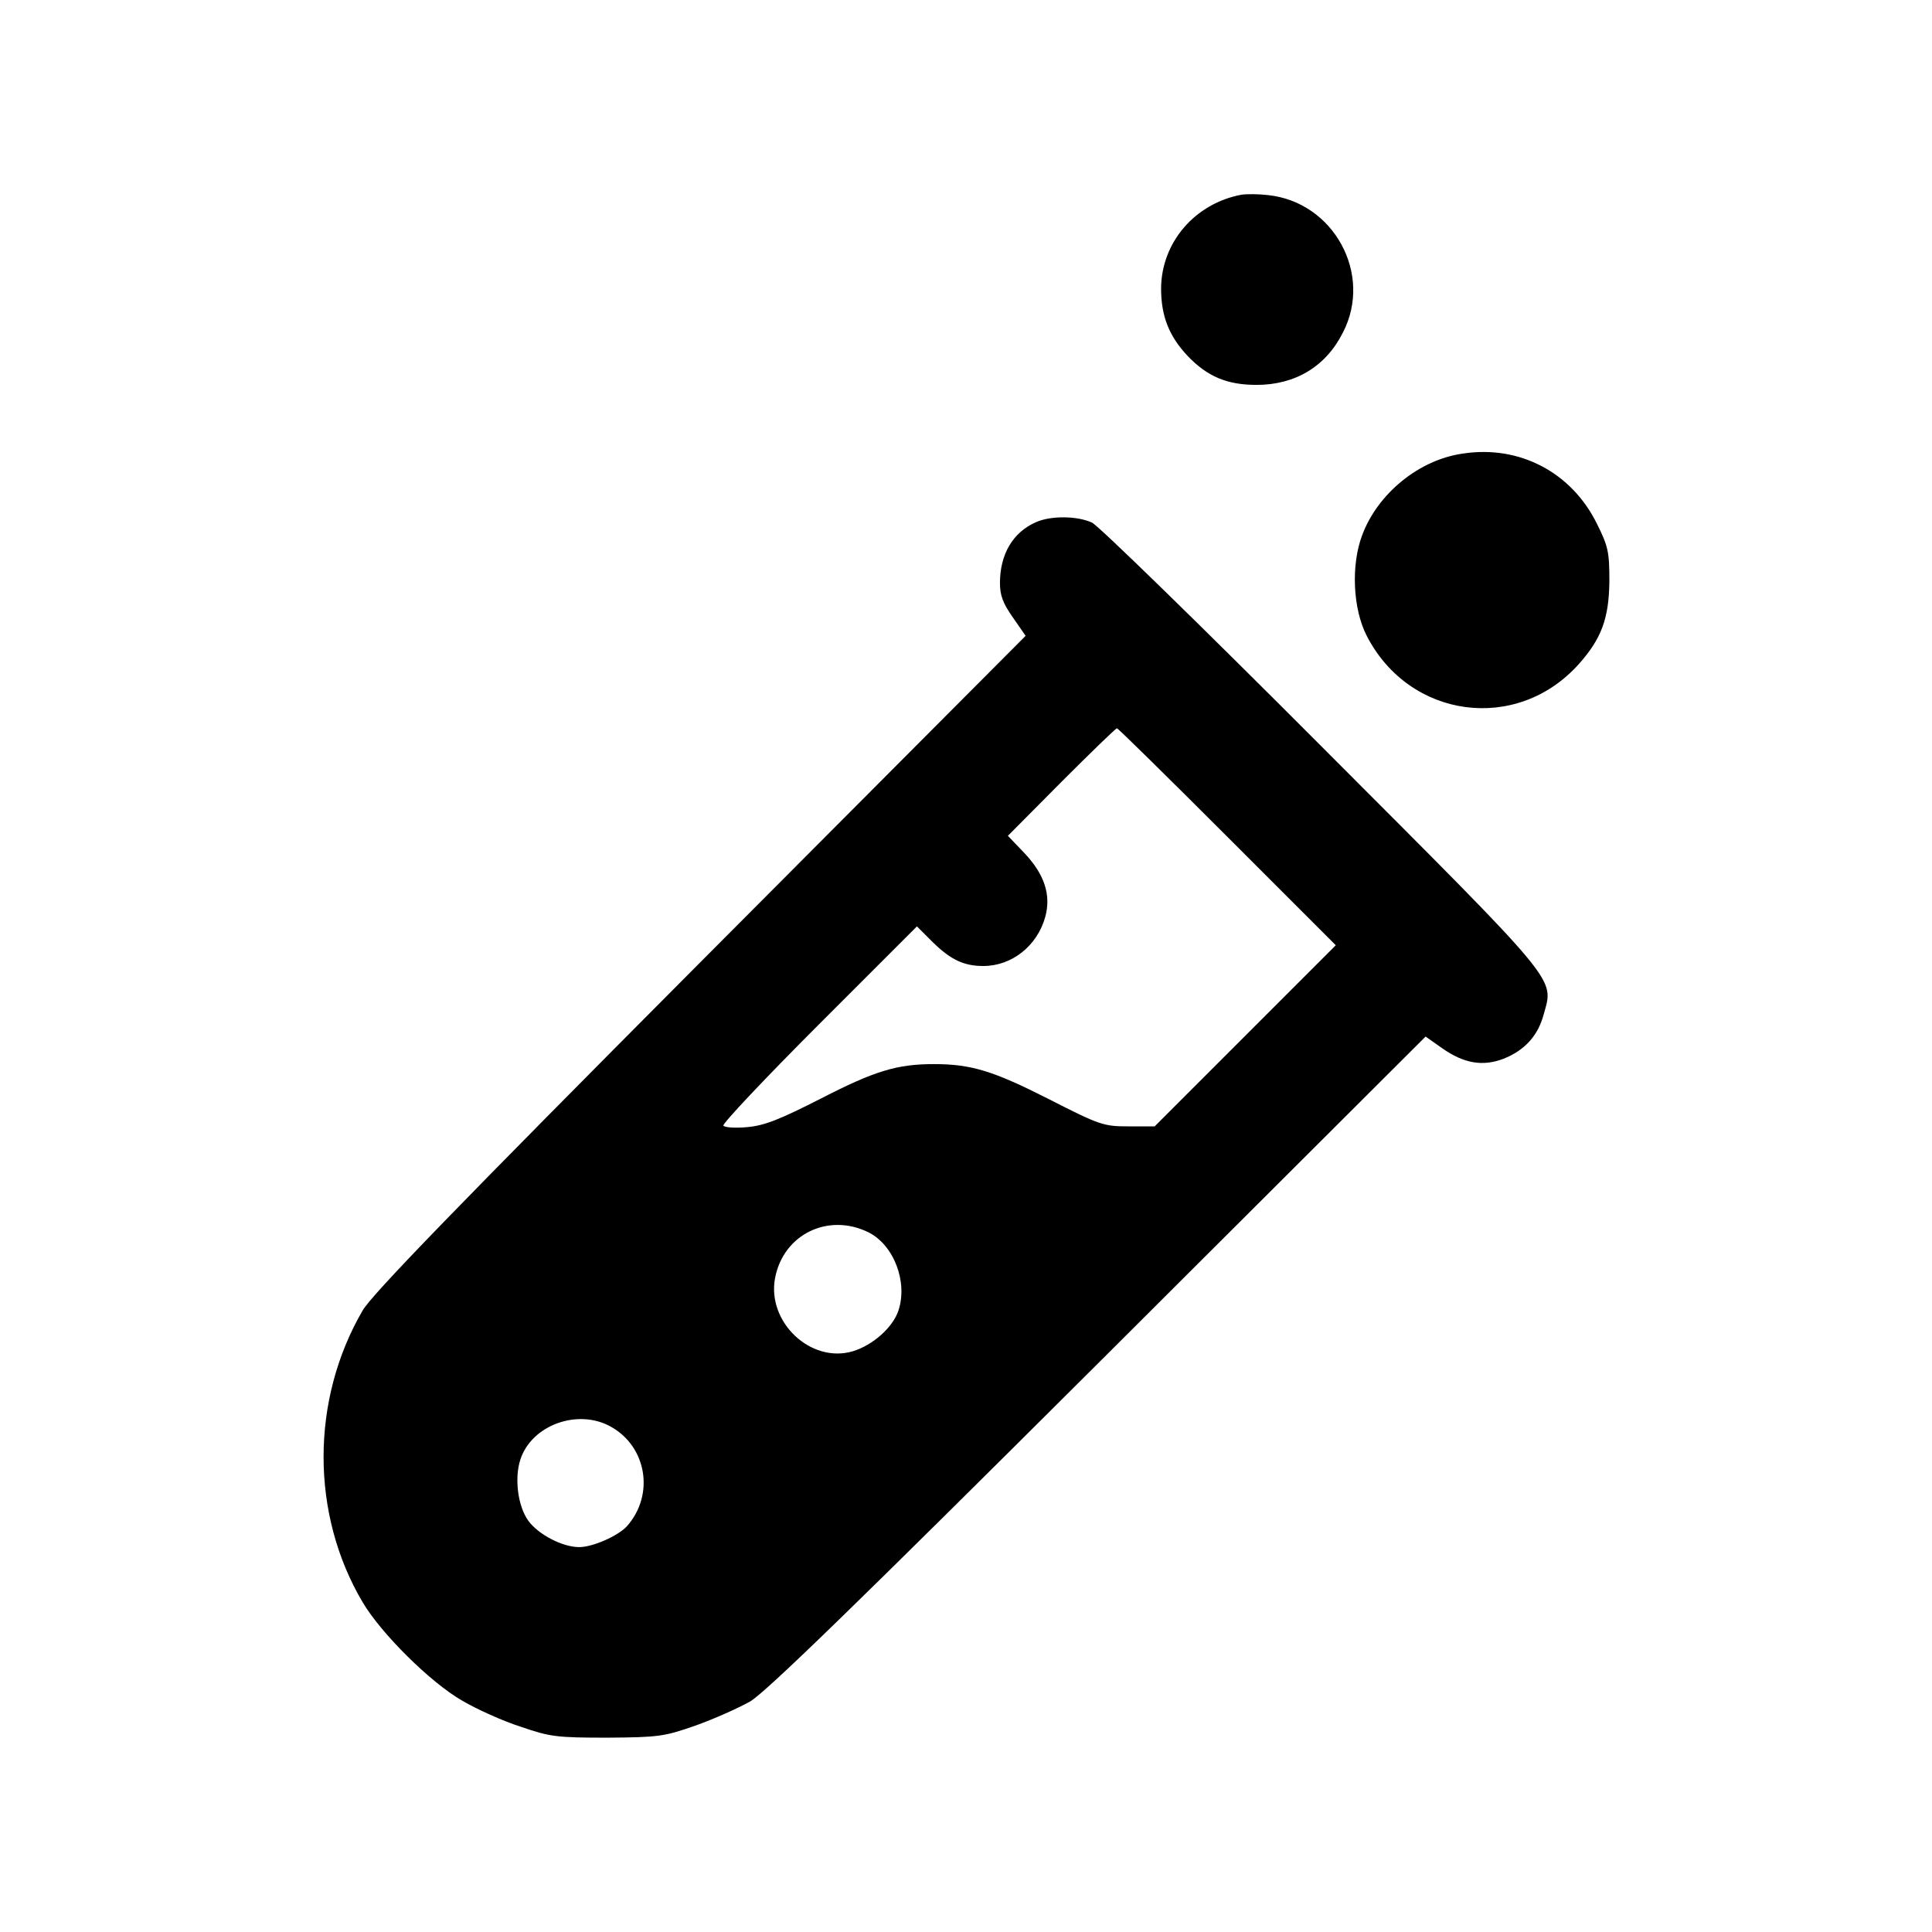 <?xml version="1.0" encoding="UTF-8" standalone="no"?>
<svg xmlns="http://www.w3.org/2000/svg" version="1.0" width="512pt" height="512pt" viewBox="0 0 512 512" preserveAspectRatio="xMidYMid meet">
  <g transform="translate(0,512) scale(0.1,-0.1)" fill="#000000" stroke="none">
    <path d="M3290 4604 c-123 -23 -212 -126 -213 -248 0 -74 21 -127 71 -180 52 -54 104 -76 182 -76 103 0 184 49 229 139 80 155 -25 346 -199 364 -25 3 -56 3 -70 1z"></path>
    <path d="M3877 3918 c-116 -16 -226 -106 -267 -216 -30 -79 -25 -195 12 -267 113 -220 397 -258 561 -76 61 68 81 122 82 221 0 77 -3 92 -33 152 -67 136 -205 209 -355 186z"></path>
    <path d="M2745 3736 c-61 -27 -95 -85 -95 -161 0 -33 8 -54 34 -91 l34 -49 -862 -865 c-647 -650 -870 -880 -895 -923 -138 -237 -138 -540 0 -773 49 -83 180 -213 264 -261 39 -23 108 -54 155 -69 78 -27 96 -29 230 -29 136 1 150 3 233 32 48 17 113 46 145 64 42 25 279 255 924 898 l866 864 44 -31 c57 -40 107 -49 162 -28 56 22 92 61 107 118 27 98 49 71 -589 710 -317 318 -591 585 -608 593 -39 18 -109 19 -149 1z m508 -834 l287 -287 -240 -240 -240 -240 -69 0 c-66 0 -76 3 -213 73 -146 74 -204 92 -303 92 -98 0 -157 -18 -299 -91 -110 -56 -150 -72 -196 -76 -31 -3 -60 -1 -63 4 -3 5 111 126 253 268 l260 260 42 -42 c48 -47 83 -63 134 -63 76 0 143 54 164 130 16 58 -2 113 -55 169 l-44 46 142 143 c78 78 144 142 147 142 3 0 134 -129 293 -288z m-951 -1048 c67 -34 104 -131 79 -207 -15 -45 -68 -92 -121 -108 -111 -33 -228 77 -206 194 22 116 141 174 248 121z m-683 -515 c95 -53 116 -180 43 -263 -23 -26 -91 -56 -127 -56 -45 0 -109 34 -135 70 -28 39 -37 113 -21 162 30 92 153 136 240 87z"></path>
  </g>
</svg>
